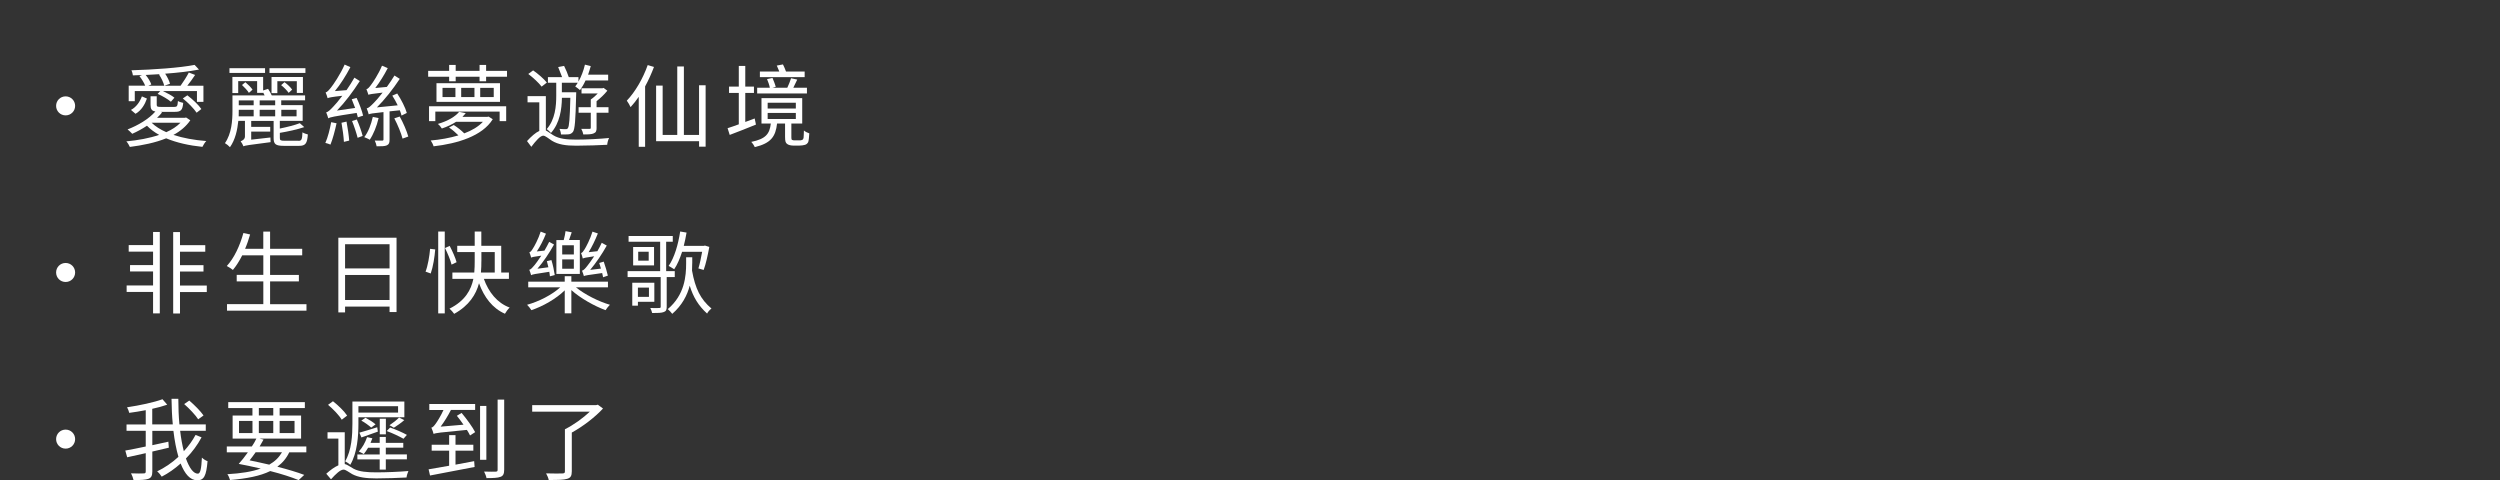<?xml version="1.0" encoding="UTF-8"?>
<svg id="_レイヤー_2" data-name="レイヤー 2" xmlns="http://www.w3.org/2000/svg" viewBox="0 0 691.16 132.78">
  <rect x="0" y="0" width="691.16" height="132.78" fill="#333333" stroke="none"/>
  <defs>
    <style>
      .cls-1 {
        fill: none;
      }

      .cls-2 {
        fill: #fff;
      }
    </style>
  </defs>
  <g id="_レイヤー_3" data-name="レイヤー 3">
    <g>
      <rect class="cls-1" width="691.16" height="32.17"/>
      <g>
        <path class="cls-2" d="m20.77,29.27c0,1.46-1.17,2.63-2.63,2.63s-2.63-1.17-2.63-2.63,1.17-2.63,2.63-2.63,2.63,1.17,2.63,2.63Z"/>
        <path class="cls-2" d="m52.61,33.26c-1.14,1.66-2.73,3-4.66,4.04,2.65.87,5.78,1.44,9.08,1.69-.4.37-.82,1.14-1.07,1.61-3.65-.37-7.12-1.14-10.02-2.36-2.98,1.21-6.5,1.93-10.04,2.38-.17-.42-.62-1.17-.97-1.54,3.22-.3,6.37-.87,9.07-1.79-1.29-.72-2.43-1.56-3.37-2.53-1.31.87-2.73,1.64-4.07,2.23-.27-.32-.94-.92-1.29-1.21,2.9-1.12,5.88-2.88,7.69-4.96-1.04-.17-1.34-.69-1.34-1.83v-2.38h1.71v2.36c0,.5.17.59,1.22.59h3.62c.77,0,.92-.17,1.02-1.64.35.25.99.42,1.46.52-.17,2.01-.64,2.48-2.26,2.48h-4.02l.45.15c-.42.52-.87,1.02-1.39,1.49h7.71l.3-.08,1.17.77Zm-15.32-5.28h-1.71v-4.29h4.56c-.3-.79-.97-1.86-1.59-2.65l.72-.3c-.87.05-1.71.07-2.53.1-.05-.42-.22-1.07-.4-1.41,6.05-.17,13.46-.69,17.46-1.49l1.21,1.29c-2.53.5-5.85.89-9.35,1.14.62.92,1.14,2.01,1.34,2.78l-1.54.55h4.46c.74-1.02,1.74-2.58,2.28-3.65l1.74.67c-.67,1.02-1.44,2.08-2.16,2.98h4.46v4.46h-1.79v-2.98h-9.4c1.17.55,2.48,1.24,3.17,1.83l-.97,1.12c-.77-.67-2.36-1.61-3.67-2.18l.72-.77h-7.04v2.8Zm-1.09,2.41c1.49-.79,2.48-2.26,3.03-3.74l1.39.6c-.57,1.61-1.49,3.25-3.15,4.21l-1.26-1.07Zm8.06-9.89c-1.34.07-2.68.15-3.99.22.69.82,1.31,1.86,1.56,2.63l-.82.35h4.39c-.17-.84-.79-2.13-1.44-3.1l.3-.1Zm-2.33,13.44c1.04,1.02,2.41,1.88,4.04,2.6,1.56-.69,2.9-1.56,3.92-2.6h-7.96Zm9.87-7.59c1.44,1.09,3.12,2.68,3.87,3.79l-1.31,1.02c-.74-1.12-2.38-2.8-3.82-3.94l1.26-.87Z"/>
        <path class="cls-2" d="m82.5,38.94c.87,0,1.04-.35,1.12-2.36.4.27,1.04.47,1.49.59-.17,2.5-.67,3.15-2.41,3.15h-4.22c-2.26,0-2.83-.45-2.83-2.13v-4.76h-6.2v1.64h5.26v1.31h-5.26v2.23l5.31-.6c0,.37.02.97.05,1.29-6.22.79-7.02.92-7.51,1.14-.12-.35-.47-1.02-.77-1.39.47-.15,1.19-.55,1.19-1.34v-4.29h-1.83c-.25,2.46-.84,5.21-2.31,7.27-.3-.35-1.04-.94-1.39-1.12,1.86-2.65,2.08-6.3,2.08-8.93v-4.26h8.9c-.12-.27-.27-.57-.42-.82v.12h-1.66v-3.25h-5.23v3.3h-1.61v-4.46h8.5v3.74l1.36-.45c.37.52.77,1.24,1.02,1.81h9.22v1.36h-6.6v1.34h5.93v4.34h-6.32v2.13c2.03-.42,4.24-.97,5.53-1.49l1.22,1.09c-1.86.64-4.46,1.21-6.74,1.59v1.44c0,.62.22.74,1.29.74h3.84Zm-9.22-18.77h-9.84v-1.31h9.84v1.31Zm-7.27,10.54c0,.47,0,.94-.02,1.46h4.14v-1.81h-4.12v.35Zm0-2.95v1.34h4.12v-1.34h-4.12Zm2.8-2.08c-.37-.64-1.22-1.54-1.91-2.18l.94-.77c.74.62,1.59,1.46,1.98,2.06l-1.02.89Zm7.27,2.08h-4.29v1.34h4.29v-1.34Zm0,4.41v-1.81h-4.29v1.81h4.29Zm8.36-12h-9.94v-1.31h9.94v1.31Zm-2.38,5.53v-3.25h-5.38v3.3h-1.61v-4.46h8.68v4.41h-1.69Zm-3.4-2.98c.77.57,1.69,1.41,2.11,2.06l-.97.89c-.42-.62-1.31-1.54-2.08-2.13l.94-.82Zm-.89,7.64v1.81h4.22v-1.81h-4.22Z"/>
        <path class="cls-2" d="m93.05,34.08c-.45,2.08-1.07,4.39-1.69,5.9-.32-.17-1.02-.37-1.41-.47.69-1.54,1.24-3.74,1.61-5.73l1.49.3Zm5.55-6.99c.74,1.54,1.51,3.65,1.79,4.88l-1.46.47c-.07-.32-.2-.77-.32-1.22-6.55.99-7.36,1.19-7.86,1.49-.1-.37-.37-1.19-.57-1.64.55-.12,1.17-.74,2.01-1.64.47-.47,1.39-1.54,2.45-2.95-3.12.35-3.72.5-4.07.67-.07-.35-.35-1.14-.55-1.59.45-.1.89-.62,1.49-1.36.59-.72,2.58-3.6,3.77-6.35l1.59.72c-1.24,2.36-2.75,4.76-4.29,6.62l3.22-.27c.77-1.09,1.51-2.28,2.18-3.45l1.49.94c-1.91,2.98-4.09,5.88-6.32,8.16l5.03-.72c-.3-.82-.62-1.66-.94-2.41l1.36-.37Zm-2.8,6.52c.32,1.69.64,3.82.74,5.26l-1.46.35c-.07-1.44-.37-3.59-.67-5.28l1.39-.32Zm2.85-.57c.64,1.44,1.31,3.32,1.61,4.54l-1.39.52c-.3-1.22-.94-3.17-1.54-4.64l1.31-.42Zm6.02-.4c-.52,2.28-1.44,4.51-2.45,6-.35-.25-1.09-.54-1.51-.72,1.12-1.44,1.88-3.5,2.36-5.6l1.61.32Zm3.03-1.83v7.76c0,.89-.12,1.31-.74,1.61-.57.27-1.51.27-2.83.27-.07-.47-.3-1.12-.52-1.59.94.02,1.81.02,2.06.02.27-.02.35-.1.35-.35v-7.54c-3.12.32-3.69.45-4.09.62-.07-.35-.35-1.17-.55-1.64.55-.1,1.14-.69,1.98-1.54.45-.45,1.39-1.49,2.43-2.83-3.03.35-3.6.47-3.94.6-.1-.32-.35-1.12-.55-1.54.4-.07.77-.52,1.26-1.17.5-.62,2.11-3.05,3.05-5.33l1.59.67c-.99,1.93-2.23,3.92-3.45,5.5l3.2-.3c.74-1.02,1.46-2.08,2.11-3.15l1.46.92c-1.91,2.9-4.12,5.68-6.32,7.89l5.75-.57c-.42-.92-.97-1.83-1.49-2.68l1.36-.59c1.12,1.69,2.26,3.94,2.65,5.38l-1.46.72c-.1-.45-.27-.94-.47-1.46l-2.85.3Zm2.8,1.41c.99,1.74,1.96,4.02,2.38,5.53l-1.59.57c-.37-1.49-1.36-3.84-2.28-5.6l1.49-.5Z"/>
        <path class="cls-2" d="m140.17,19.6v1.61h-5.78v1.26h-1.81v-1.26h-6.6v1.26h-1.81v-1.26h-5.8v-1.61h5.8v-1.64h1.81v1.64h6.6v-1.64h1.81v1.64h5.78Zm-21.55,9.77h21.32v4.12h-1.81v-2.63h-17.78v2.63h-1.74v-4.12Zm16.44,2.85l1.17.74c-2.9,4.69-9.82,6.74-16.36,7.49-.12-.45-.5-1.21-.79-1.61,2.58-.22,5.26-.69,7.66-1.41-.72-.74-1.74-1.61-2.6-2.18l1.31-.69c1.02.64,2.16,1.56,2.9,2.31,2.11-.79,3.92-1.86,5.16-3.2h-7.41c-1.09.69-2.38,1.34-3.94,1.86-.25-.4-.74-1.02-1.12-1.26,2.88-.84,4.86-2.08,5.9-3.35l1.83.37c-.3.37-.6.69-.92,1.02h6.87l.35-.07Zm3.17-9.22v5.16h-17.56v-5.16h17.56Zm-12.32,1.29h-3.57v2.55h3.57v-2.55Zm5.26,0h-3.67v2.55h3.67v-2.55Zm5.33,0h-3.74v2.55h3.74v-2.55Z"/>
        <path class="cls-2" d="m150.91,36.07c.55.25,1.09.74,2.08,1.34,1.61.99,3.69,1.19,6.4,1.19s6.5-.2,9-.45c-.25.47-.5,1.34-.52,1.88-1.69.1-5.9.25-8.53.25-2.98,0-5.01-.32-6.74-1.36-.97-.62-1.83-1.41-2.41-1.41-.82,0-2.06,1.44-3.3,3.08l-1.19-1.59c1.19-1.29,2.36-2.33,3.4-2.8v-7.91h-3.25v-1.71h5.06v9.5Zm-1.17-12.12c-.74-.99-2.33-2.48-3.69-3.5l1.34-.99c1.36.94,3,2.36,3.79,3.37l-1.44,1.12Zm4.02-1.07h-2.28v-1.56h3.92c-.3-.84-.72-1.91-1.09-2.78l1.64-.32c.5.99,1.02,2.23,1.29,3.1h2.68v1.24c.77-1.36,1.41-3.03,1.79-4.69l1.61.4c-.22.79-.47,1.61-.74,2.38h5.55v1.59h-6.25c-.45,1.02-.99,1.91-1.54,2.68-.27-.27-.97-.79-1.31-1.02.22-.3.47-.64.69-1.02h-4.39v2.63h3.97s-.02.55-.02.77c-.17,7.04-.35,9.4-.87,10.17-.37.45-.74.65-1.29.69-.5.05-1.26.05-2.03.03-.02-.47-.2-1.12-.42-1.54.77.07,1.41.07,1.74.07.27,0,.45-.03.6-.3.35-.47.52-2.53.67-8.36h-2.33c-.05,3.12-.55,6.94-3.03,9.72-.27-.32-.79-.82-1.17-1.07,2.36-2.7,2.63-6.4,2.63-9.22v-3.59Zm11.18,12.45c0,.82-.15,1.29-.79,1.54-.57.27-1.46.3-2.88.3-.07-.45-.32-1.09-.57-1.54,1.04.02,1.98.02,2.26,0,.3,0,.37-.08.37-.32v-4.14h-3.37v-1.54h3.37v-2.13c.64-.42,1.34-1.04,1.93-1.66h-4.49v-1.44h5.8l.3-.1,1.04.77c-.82,1.04-1.93,2.08-2.98,2.9v1.66h3.3v1.54h-3.3v4.17Z"/>
        <path class="cls-2" d="m180.8,18.51c-.69,1.83-1.51,3.67-2.45,5.38v16.69h-1.76v-13.81c-.72,1.04-1.49,2.01-2.26,2.85-.17-.42-.72-1.39-1.04-1.79,2.31-2.41,4.46-6.1,5.78-9.84l1.74.52Zm14.28,5.06v16.98h-1.81v-1.51h-11.88v-15.37h1.81v13.64h4.04v-18.94h1.83v18.94h4.19v-13.74h1.81Z"/>
        <path class="cls-2" d="m208.98,34.45c-2.48,1.02-5.16,2.06-7.24,2.85l-.59-1.86c.87-.27,1.93-.64,3.1-1.07v-8.68h-2.7v-1.74h2.7v-5.73h1.79v5.73h2.4v1.74h-2.4v8.03l2.6-.97.35,1.69Zm11.88,4.36c.35,0,.72-.02.84-.1.2-.05.37-.25.45-.52.05-.35.07-1.12.1-2.11.37.32.99.64,1.49.79-.05.97-.15,1.98-.3,2.41-.2.37-.47.65-.92.77-.37.12-1.04.2-1.51.2h-1.66c-.57,0-1.31-.12-1.69-.42-.45-.3-.62-.69-.62-2.01v-3.67h-2.21c-.4,3.57-1.66,5.45-6.17,6.52-.17-.42-.64-1.12-.97-1.44,4.02-.82,5.08-2.21,5.41-5.08h-2.58v-7.02h11.26v7.02h-3v3.84c0,.37.02.62.22.69.15.1.37.12.67.12h1.19Zm2.23-12.97h-13.76v-1.59h3.5c-.12-.67-.45-1.64-.77-2.38l1.51-.32c.32.77.74,1.81.89,2.46l-.92.25h4.12c.37-.79.82-1.88,1.04-2.63l1.71.37c-.37.79-.77,1.59-1.09,2.26h3.77v1.59Zm-.64-4.51h-12.37v-1.56h5.36c-.2-.55-.47-1.12-.69-1.64l1.71-.32c.3.59.62,1.34.84,1.96h5.16v1.56Zm-10.22,8.68h7.79v-1.61h-7.79v1.61Zm0,2.88h7.79v-1.66h-7.79v1.66Z"/>
        <path class="cls-2" d="m20.77,75.33c0,1.46-1.17,2.63-2.63,2.63s-2.63-1.17-2.63-2.63,1.17-2.63,2.63-2.63,2.63,1.17,2.63,2.63Z"/>
        <path class="cls-2" d="m42.32,64.13h1.86v22.51h-1.86v-5.93h-7.31v-1.79h7.31v-3.87h-6.37v-1.76h6.37v-3.72h-6.74v-1.81h6.74v-3.64Zm14.85,16.61h-7.41v5.93h-1.88v-22.51h1.88v3.62h6.99v1.81h-6.99v3.72h6.5v1.76h-6.5v3.87h7.41v1.81Z"/>
        <path class="cls-2" d="m84.73,84.09v1.79h-21.97v-1.79h10.04v-6.3h-7.36v-1.79h7.36v-5.41h-5.83c-.79,1.56-1.66,2.93-2.58,4.04-.37-.3-1.19-.84-1.69-1.09,2.03-2.18,3.62-5.6,4.59-9.12l1.86.4c-.4,1.36-.84,2.7-1.39,3.97h5.03v-4.76h1.88v4.76h8.88v1.81h-8.88v5.41h7.96v1.79h-7.96v6.3h10.04Z"/>
        <path class="cls-2" d="m109.63,65.71v20.56h-1.93v-1.51h-12.3v1.61h-1.86v-20.65h16.09Zm-14.23,1.81v6.69h12.3v-6.69h-12.3Zm12.3,15.42v-6.92h-12.3v6.92h12.3Z"/>
        <path class="cls-2" d="m117.65,75.09c.64-1.61,1.09-4.31,1.26-6.3l1.41.17c-.15,2.01-.59,4.83-1.24,6.65l-1.44-.52Zm3.5-11.08h1.81v22.64h-1.81v-22.64Zm3.69,9.15c-.27-1.19-1.09-3.12-1.81-4.59l1.29-.59c.77,1.46,1.61,3.37,1.91,4.51l-1.39.67Zm8.93,3.94c1.31,3.67,3.69,6.67,7.14,7.93-.45.4-1.02,1.17-1.31,1.71-3.45-1.51-5.75-4.56-7.17-8.43-.82,3.1-2.73,6.17-6.87,8.46-.27-.4-.87-1.09-1.29-1.44,4.34-2.16,5.98-5.21,6.6-8.23h-5.8v-1.76h6.05c.1-1.07.12-2.11.12-3.1v-2.55h-4.83v-1.74h4.83v-3.94h1.83v3.94h5.5v7.39h2.13v1.76h-6.94Zm-.69-4.86c0,.99-.02,2.03-.12,3.1h3.82v-5.65h-3.69v2.55Z"/>
        <path class="cls-2" d="m159.22,79.43c2.43,1.98,6.27,3.92,9.4,4.83-.37.35-.92,1.04-1.21,1.49-3.05-1.12-6.92-3.27-9.45-5.55v6.42h-1.83v-6.35c-2.41,2.36-6.03,4.41-9.22,5.48-.27-.47-.82-1.12-1.19-1.49,3.25-.89,6.89-2.75,9.17-4.83h-8.85v-1.56h10.09v-1.51h1.83v1.51h10.12v1.56h-8.85Zm-7.19-3.03c-.05-.35-.07-.79-.17-1.26-4.04.6-4.69.72-5.03.94-.07-.32-.32-1.07-.5-1.49.45-.1.89-.62,1.51-1.36.32-.4,1.02-1.34,1.81-2.55-2.06.3-2.5.37-2.8.55-.07-.32-.32-1.09-.5-1.49.32-.05.64-.45.97-1.02.37-.52,1.54-2.68,2.16-4.69l1.46.57c-.69,1.74-1.61,3.55-2.53,4.91l2.11-.22c.45-.79.92-1.61,1.31-2.43l1.34.74c-1.31,2.38-2.95,4.79-4.59,6.69l3.03-.4c-.15-.57-.27-1.17-.42-1.69l1.26-.3c.4,1.31.77,3.02.92,4.14l-1.34.35Zm8.26-.67h-6.47v-9.37h2.03c.22-.79.42-1.76.5-2.46l1.71.32c-.22.69-.5,1.49-.74,2.13h2.98v9.37Zm-1.64-7.93h-3.22v2.55h3.22v-2.55Zm0,3.92h-3.22v2.58h3.22v-2.58Zm8.08,4.91c-.05-.32-.15-.72-.25-1.14-4.07.54-4.69.67-5.06.84-.07-.3-.32-1.07-.52-1.49.45-.1.92-.62,1.51-1.39.32-.4,1.04-1.36,1.86-2.6-2.33.32-2.83.47-3.15.62-.07-.35-.3-1.09-.47-1.51.32-.07.62-.47.97-1.04.37-.57,1.56-2.8,2.18-4.88l1.49.5c-.72,1.81-1.64,3.72-2.55,5.18l2.41-.27c.45-.77.84-1.54,1.21-2.33l1.39.77c-1.34,2.41-2.98,4.81-4.59,6.72l2.98-.35c-.17-.54-.32-1.09-.47-1.56l1.24-.37c.42,1.24.92,2.83,1.14,3.87l-1.31.45Z"/>
        <path class="cls-2" d="m184.32,76.6v8.21c0,.89-.2,1.24-.82,1.46-.62.25-1.64.27-3.2.27-.1-.42-.3-.99-.52-1.39,1.12.03,2.16.03,2.48,0,.32,0,.4-.1.4-.37v-8.18h-9.15v-1.64h9v-8.13h-8.73v-1.59h12.22v1.59h-1.83v8.13h2.38v1.64h-2.23Zm-7.96,6.84v1.07h-1.56v-6.35h6.1v5.28h-4.54Zm4.46-15.15v5.08h-5.78v-5.08h5.78Zm-4.46,11.23v2.55h3.05v-2.55h-3.05Zm2.98-9.92h-2.9v2.46h2.9v-2.46Zm12.03,3.2c0,.64-.02,1.31-.05,2.01.89,4.96,2.33,7.93,5.38,10.49-.47.35-.99.89-1.21,1.39-2.38-2.16-3.82-4.51-4.81-7.71-.69,2.68-2.11,5.43-4.83,7.79-.27-.4-.87-.99-1.24-1.31,4.69-3.94,5.08-9.15,5.08-12.65v-1.69h1.69v1.69Zm-2.8-3.17c-.6,1.86-1.31,3.52-2.18,4.81-.35-.25-1.12-.69-1.54-.92,1.59-2.28,2.63-5.85,3.2-9.52l1.76.3c-.22,1.26-.47,2.5-.77,3.67h5.55l.3-.08,1.21.37c-.4,2.21-.97,4.79-1.56,6.37l-1.46-.42c.37-1.17.74-2.93,1.04-4.59h-5.55Z"/>
        <path class="cls-2" d="m20.77,121.4c0,1.46-1.17,2.63-2.63,2.63s-2.63-1.17-2.63-2.63,1.17-2.63,2.63-2.63,2.63,1.17,2.63,2.63Z"/>
        <path class="cls-2" d="m55.71,120.93c-1.12,2.11-2.58,4.07-4.31,5.83.94,2.6,2.06,4.19,3.3,4.19.67,0,.97-1.26,1.12-4.44.4.4,1.04.82,1.56.99-.35,4.09-.99,5.28-2.85,5.28-1.96,0-3.45-1.74-4.59-4.64-1.61,1.44-3.37,2.68-5.23,3.64-.27-.45-.79-1.07-1.26-1.46,2.08-1.02,4.12-2.38,5.88-4.02-.6-2.06-1.07-4.51-1.39-7.19h-5.83v3.97c1.46-.32,2.98-.64,4.44-.97l.12,1.66c-1.51.37-3.05.72-4.56,1.07v5.5c0,1.19-.3,1.74-1.07,2.03-.77.3-2.11.35-4.12.35-.1-.5-.42-1.34-.69-1.86,1.59.07,3.05.05,3.47.02.45,0,.59-.12.59-.57v-5.03c-1.86.4-3.65.82-5.13,1.14l-.52-1.86c1.49-.25,3.5-.67,5.65-1.12v-4.34h-5.31v-1.76h5.31v-3.94c-1.54.3-3.1.54-4.56.74-.1-.45-.35-1.09-.6-1.54,3.47-.52,7.46-1.36,9.79-2.23l1.31,1.51c-1.19.42-2.63.82-4.14,1.14v4.31h5.68c-.22-2.26-.32-4.64-.35-7.07h1.88c0,2.48.1,4.86.3,7.07h7.29v1.76h-7.09c.25,2.11.6,4.02,1.02,5.65,1.31-1.41,2.41-2.93,3.25-4.51l1.64.67Zm-.92-5.01c-.74-1.17-2.43-2.95-3.87-4.21l1.41-.97c1.41,1.21,3.15,2.95,3.94,4.12l-1.49,1.07Z"/>
        <path class="cls-2" d="m79.97,125.04c-.77,1.64-1.88,2.95-3.3,3.99,2.88.74,5.48,1.51,7.44,2.26l-1.54,1.44c-2.01-.82-4.74-1.71-7.86-2.5-2.75,1.36-6.42,2.08-11.11,2.48-.15-.55-.45-1.21-.74-1.61,3.77-.22,6.79-.69,9.22-1.56-1.93-.45-3.99-.89-6.08-1.29.79-.87,1.69-2.01,2.53-3.2h-5.83v-1.61h6.92c.5-.74.94-1.49,1.26-2.18h-6.57v-6.37h5.48v-2.08h-6.69v-1.64h21.18v1.64h-6.97v2.08h5.93v6.37h-11.5l1.12.27c-.32.59-.69,1.26-1.09,1.91h12.92v1.61h-4.71Zm-13.89-5.31h3.72v-3.35h-3.72v3.35Zm4.59,5.31c-.55.79-1.14,1.59-1.66,2.23,1.83.37,3.67.79,5.43,1.19,1.54-.87,2.68-1.98,3.52-3.42h-7.29Zm.89-10.17h3.99v-2.08h-3.99v2.08Zm3.99,4.86v-3.35h-3.99v3.35h3.99Zm1.76-3.35v3.35h4.12v-3.35h-4.12Z"/>
        <path class="cls-2" d="m95.3,128.29c.69.12,1.34.69,2.48,1.31,1.56.82,3.67.99,6.3.99s6.4-.15,8.83-.37c-.2.45-.47,1.26-.52,1.79-1.91.12-5.98.25-8.33.25-2.85,0-4.96-.27-6.67-1.17-1.02-.57-1.81-1.26-2.41-1.26-.89,0-2.18,1.24-3.47,2.68l-1.31-1.54c1.12-1.02,2.28-1.86,3.35-2.33v-7.39h-3v-1.74h4.76v8.78Zm-.82-12.25c-.69-1.19-2.36-2.93-3.79-4.12l1.36-.99c1.46,1.14,3.15,2.78,3.92,3.97l-1.49,1.14Zm4.61,1.09c0,3.35-.3,8.11-2.26,11.38-.3-.32-1.02-.79-1.41-.97,1.81-3.07,2.01-7.31,2.01-10.44v-6.1h14.36v4.36h-12.7v1.76Zm5.88,12.7v-2.83h-6.17v-1.36h6.17v-1.86h-3.2c-.4.67-.82,1.29-1.21,1.76-.32-.22-.99-.55-1.36-.72.97-1.04,1.79-2.5,2.28-3.97l1.46.32c-.15.42-.32.84-.5,1.26h2.53v-1.64h1.69v1.64h4.83v1.34h-4.83v1.86h5.83v1.36h-5.83v2.83h-1.69Zm-5.88-17.53v1.76h10.96v-1.76h-10.96Zm.27,7.31c1.26-.35,3.07-.89,4.93-1.49l.17,1.21c-1.56.57-3.17,1.12-4.54,1.61l-.57-1.34Zm1.69-4.12c1.02.54,2.16,1.26,2.78,1.83l-1.21.89c-.6-.55-1.76-1.41-2.73-1.93l1.17-.79Zm5.63,4.59h-1.69v-4.31h1.69v4.31Zm1.17-1.88c1.56.52,3.55,1.41,4.64,2.03l-.94,1.07c-1.09-.62-3.1-1.59-4.64-2.13l.94-.97Zm3.92-2.06c-.89.82-2.01,1.54-2.88,2.11l-1.21-.69c.84-.55,2.01-1.46,2.65-2.13l1.44.72Z"/>
        <path class="cls-2" d="m125.93,128.46c1.69-.32,3.45-.64,5.16-.97l.12,1.61c-4.39.84-9.08,1.74-12.32,2.36l-.4-1.71c1.51-.25,3.52-.62,5.68-.99v-4.17h-4.83v-1.64h4.83v-2.65h1.76v2.65h4.93v1.64h-4.93v3.87Zm-7.24-16.76h12.67v1.64h-6.69c-.84,1.64-1.86,3.3-2.85,4.61l6.32-.54c-.59-.87-1.24-1.71-1.83-2.46l1.31-.79c1.39,1.66,3.02,3.89,3.74,5.31l-1.41.92c-.2-.42-.5-.97-.87-1.54-7.71.74-8.6.84-9.2,1.12-.1-.4-.4-1.26-.62-1.74.4-.08.77-.5,1.19-1.09.37-.5,1.36-2.03,2.16-3.79h-3.92v-1.64Zm15.77,15.42h-1.74v-14.9h1.74v14.9Zm4.93-16.64v19.34c0,1.17-.27,1.74-1.02,2.01-.77.3-2.08.35-3.87.35-.07-.47-.4-1.31-.67-1.81,1.44.05,2.8.05,3.22.02.42-.02.52-.12.52-.54v-19.37h1.81Z"/>
        <path class="cls-2" d="m166.71,112.94c-2.18,2.38-5.55,4.96-8.63,6.65v10.71c0,1.26-.32,1.81-1.29,2.08-.94.3-2.58.32-5.08.32-.1-.52-.45-1.34-.74-1.83,2.06.07,3.97.05,4.54.02.52-.02.67-.15.67-.59v-11.63c2.38-1.17,5.03-3.1,6.89-4.86h-15.94v-1.81h17.7l.45-.12,1.44,1.07Z"/>
      </g>
    </g>
  </g>
</svg>